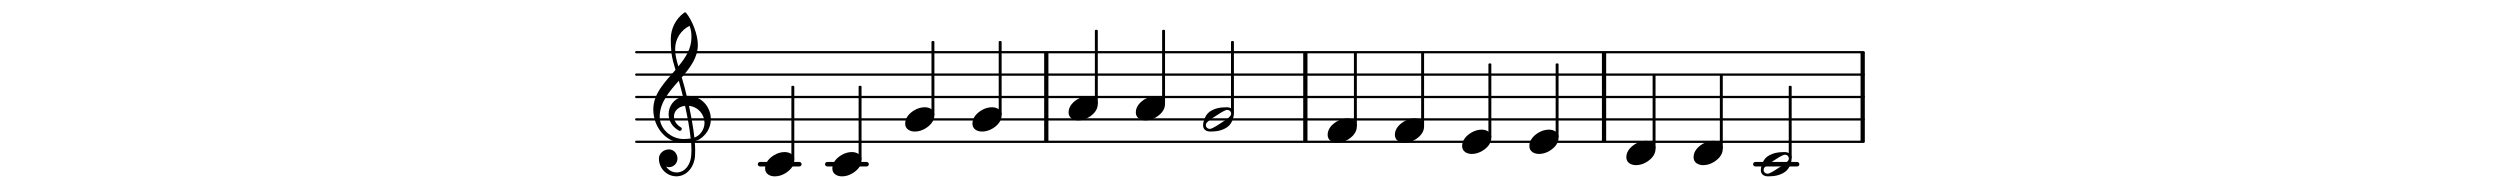 <?xml version="1.0" encoding="UTF-8"?>
<svg xmlns="http://www.w3.org/2000/svg" xmlns:xlink="http://www.w3.org/1999/xlink" width="556pt" height="40pt" viewBox="0 0 556 40" version="1.1">
<defs>
<g>
<symbol overflow="visible" id="glyph0-0">
<path style="stroke:none;" d="M 1 0 L 8.969 0 L 8.969 -10.625 L 1 -10.625 Z M 1.984 -1 L 1.984 -9.625 L 7.969 -9.625 L 7.969 -1 Z M 1.984 -1 "/>
</symbol>
<symbol overflow="visible" id="glyph0-1">
<path style="stroke:none;" d="M 4.344 -2.703 C 3.531 -2.703 2.734 -2.453 2.031 -2.031 C 1.094 -1.469 0 -0.484 0 0.938 C 0 2.156 1.062 2.703 2.156 2.703 C 2.969 2.703 3.766 2.453 4.469 2.031 C 5.406 1.469 6.5 0.484 6.5 -0.938 C 6.5 -2.156 5.438 -2.703 4.344 -2.703 Z M 4.344 -2.703 "/>
</symbol>
<symbol overflow="visible" id="glyph0-2">
<path style="stroke:none;" d="M 6.25 -1.297 C 6.25 -1.094 6.172 -0.891 6.031 -0.734 C 5.641 -0.234 4.703 0.344 3.969 0.812 C 3.234 1.297 2.312 1.906 1.688 2.094 C 1.609 2.109 1.531 2.109 1.453 2.109 C 1.031 2.109 0.625 1.766 0.625 1.297 C 0.625 1.094 0.672 0.891 0.812 0.734 C 1.219 0.234 2.156 -0.344 2.891 -0.812 C 3.625 -1.297 4.562 -1.906 5.172 -2.094 C 5.266 -2.109 5.344 -2.109 5.422 -2.109 C 5.844 -2.109 6.25 -1.766 6.25 -1.297 Z M 5.219 -2.703 C 3.75 -2.703 2.531 -2.438 1.469 -1.719 C 0.844 -1.281 0.453 -0.578 0.219 0.156 C 0.094 0.516 0 0.922 0 1.297 C 0 2.297 0.734 2.703 1.656 2.703 C 3.125 2.703 4.328 2.438 5.375 1.719 C 6.016 1.281 6.422 0.578 6.656 -0.156 C 6.766 -0.516 6.859 -0.922 6.859 -1.297 C 6.859 -2.297 6.141 -2.703 5.219 -2.703 Z M 5.219 -2.703 "/>
</symbol>
<symbol overflow="visible" id="glyph0-3">
<path style="stroke:none;" d="M 5.297 12.656 L 5.312 11.797 L 5.234 11.797 C 4.266 11.797 3.422 11.281 2.906 10.5 C 3.109 10.578 3.312 10.625 3.531 10.625 C 4.562 10.625 5.422 9.766 5.422 8.719 C 5.422 7.609 4.609 6.672 3.531 6.672 C 2.344 6.672 1.297 7.562 1.297 8.719 C 1.297 10.891 3.031 12.656 5.172 12.656 Z M 9.188 4.047 C 8.906 1.594 8.469 -0.703 7.984 -3.016 C 10.125 -2.781 11.438 -1.016 11.438 0.781 C 11.438 2.156 10.531 3.562 9.188 4.047 Z M 1.469 -0.562 C 1.469 -3.75 3.578 -6.172 5.719 -8.594 C 6.062 -7.438 6.359 -6.25 6.641 -5.094 C 4.609 -4.641 3.453 -2.922 3.453 -1.172 C 3.453 0.219 4.188 1.656 5.781 2.516 C 5.844 2.531 5.891 2.547 5.953 2.547 C 6.203 2.547 6.391 2.328 6.391 2.109 C 6.391 2.016 6.359 1.906 6.25 1.812 C 5.141 1.172 4.641 0.234 4.641 -0.641 C 4.641 -1.797 5.531 -2.844 7.109 -3.016 C 7.625 -0.641 8.094 1.719 8.359 4.25 C 7.828 4.328 7.297 4.359 6.734 4.359 C 4.047 4.359 1.469 2.125 1.469 -0.562 Z M 6.672 5.219 C 7.297 5.219 7.875 5.156 8.453 5.062 C 8.5 5.672 8.531 6.281 8.531 6.891 C 8.531 7.25 8.5 7.625 8.484 7.984 C 8.359 9.953 7.172 11.75 5.312 11.797 L 5.297 12.656 C 7.562 12.594 9.188 10.484 9.328 8.109 C 9.344 7.734 9.359 7.328 9.359 6.953 C 9.359 6.25 9.328 5.562 9.266 4.859 C 9.781 4.703 10.281 4.484 10.719 4.141 C 12.188 3.031 12.844 1.469 12.844 -0.047 C 12.844 -2.688 10.844 -5.234 7.75 -5.234 C 7.672 -5.234 7.562 -5.219 7.484 -5.219 C 7.156 -6.594 6.797 -7.984 6.375 -9.344 C 8.25 -11.516 9.953 -13.75 9.953 -16.594 C 9.953 -18.844 8.719 -22.047 7.312 -23.734 C 7.188 -23.828 7.031 -23.828 6.906 -23.734 C 5.047 -22.375 3.938 -20.203 3.938 -17.906 C 3.938 -16.875 3.969 -15.844 4.078 -14.797 C 4.25 -13.5 4.609 -12.25 4.984 -11.016 C 2.656 -8.328 0.047 -5.75 0.047 -2.234 C 0.047 1.797 2.922 5.219 6.672 5.219 Z M 8.531 -18.25 C 8.531 -15.734 7.219 -13.719 5.625 -11.797 C 5.266 -13.016 4.906 -14.188 4.906 -15.656 C 4.906 -17.844 6.156 -19.859 8.125 -20.812 C 8.453 -19.828 8.531 -19.344 8.531 -18.25 Z M 8.531 -18.25 "/>
</symbol>
</g>
</defs>
<g id="surface171">
<path style="fill:none;stroke-width:0.1;stroke-linecap:round;stroke-linejoin:miter;stroke:rgb(0%,0%,0%);stroke-opacity:1;stroke-miterlimit:10;" d="M 34.029 -10.145 L 88.83 -10.145 " transform="matrix(4.981,0,0,-4.981,-28,-19)"/>
<path style="fill:none;stroke-width:0.1;stroke-linecap:round;stroke-linejoin:miter;stroke:rgb(0%,0%,0%);stroke-opacity:1;stroke-miterlimit:10;" d="M 34.029 -9.145 L 88.83 -9.145 " transform="matrix(4.981,0,0,-4.981,-28,-19)"/>
<path style="fill:none;stroke-width:0.1;stroke-linecap:round;stroke-linejoin:miter;stroke:rgb(0%,0%,0%);stroke-opacity:1;stroke-miterlimit:10;" d="M 34.029 -8.145 L 88.83 -8.145 " transform="matrix(4.981,0,0,-4.981,-28,-19)"/>
<path style="fill:none;stroke-width:0.1;stroke-linecap:round;stroke-linejoin:miter;stroke:rgb(0%,0%,0%);stroke-opacity:1;stroke-miterlimit:10;" d="M 34.029 -7.145 L 88.83 -7.145 " transform="matrix(4.981,0,0,-4.981,-28,-19)"/>
<path style="fill:none;stroke-width:0.1;stroke-linecap:round;stroke-linejoin:miter;stroke:rgb(0%,0%,0%);stroke-opacity:1;stroke-miterlimit:10;" d="M 34.029 -6.146 L 88.83 -6.146 " transform="matrix(4.981,0,0,-4.981,-28,-19)"/>
<path style=" stroke:none;fill-rule:nonzero;fill:rgb(0%,0%,0%);fill-opacity:1;" d="M 356.266 31.535 L 356.266 11.609 L 357.211 11.609 L 357.211 31.535 Z M 356.266 31.535 "/>
<path style=" stroke:none;fill-rule:nonzero;fill:rgb(0%,0%,0%);fill-opacity:1;" d="M 232.223 31.535 L 232.223 11.609 L 233.168 11.609 L 233.168 31.535 Z M 232.223 31.535 "/>
<path style=" stroke:none;fill-rule:nonzero;fill:rgb(0%,0%,0%);fill-opacity:1;" d="M 413.789 31.535 L 413.789 11.609 L 414.734 11.609 L 414.734 31.535 Z M 413.789 31.535 "/>
<path style=" stroke:none;fill-rule:nonzero;fill:rgb(0%,0%,0%);fill-opacity:1;" d="M 289.836 31.535 L 289.836 11.609 L 290.781 11.609 L 290.781 31.535 Z M 289.836 31.535 "/>
<path style=" stroke:none;fill-rule:nonzero;fill:rgb(0%,0%,0%);fill-opacity:1;" d="M 399.684 37.02 C 399.957 37.02 400.18 36.793 400.18 36.52 C 400.18 36.246 399.957 36.02 399.684 36.02 L 390.387 36.02 C 390.113 36.02 389.887 36.246 389.887 36.52 C 389.887 36.793 390.113 37.02 390.387 37.02 Z M 399.684 37.02 "/>
<path style=" stroke:none;fill-rule:nonzero;fill:rgb(0%,0%,0%);fill-opacity:1;" d="M 192.734 37.02 C 193.008 37.02 193.23 36.793 193.23 36.52 C 193.23 36.246 193.008 36.02 192.734 36.02 L 183.984 36.02 C 183.711 36.02 183.484 36.246 183.484 36.52 C 183.484 36.793 183.711 37.02 183.984 37.02 Z M 192.734 37.02 "/>
<path style=" stroke:none;fill-rule:nonzero;fill:rgb(0%,0%,0%);fill-opacity:1;" d="M 177.777 37.02 C 178.051 37.02 178.273 36.793 178.273 36.52 C 178.273 36.246 178.051 36.02 177.777 36.02 L 169.027 36.02 C 168.754 36.02 168.527 36.246 168.527 36.52 C 168.527 36.793 168.754 37.02 169.027 37.02 Z M 177.777 37.02 "/>
<g style="fill:rgb(0%,0%,0%);fill-opacity:1;">
  <use xlink:href="#glyph0-1" x="325.176" y="31.535"/>
</g>
<path style=" stroke:none;fill-rule:nonzero;fill:rgb(0%,0%,0%);fill-opacity:1;" d="M 331.473 30.609 C 331.582 30.609 331.672 30.52 331.672 30.41 L 331.672 14.301 C 331.672 14.191 331.582 14.102 331.473 14.102 L 331.223 14.102 C 331.113 14.102 331.023 14.191 331.023 14.301 L 331.023 30.41 C 331.023 30.52 331.113 30.609 331.223 30.609 Z M 331.473 30.609 "/>
<path style=" stroke:none;fill-rule:nonzero;fill:rgb(0%,0%,0%);fill-opacity:1;" d="M 316.516 28.117 C 316.625 28.117 316.715 28.027 316.715 27.918 L 316.715 11.809 C 316.715 11.699 316.625 11.609 316.516 11.609 L 316.266 11.609 C 316.156 11.609 316.066 11.699 316.066 11.809 L 316.066 27.918 C 316.066 28.027 316.156 28.117 316.266 28.117 Z M 316.516 28.117 "/>
<g style="fill:rgb(0%,0%,0%);fill-opacity:1;">
  <use xlink:href="#glyph0-1" x="340.129" y="31.535"/>
</g>
<path style=" stroke:none;fill-rule:nonzero;fill:rgb(0%,0%,0%);fill-opacity:1;" d="M 346.426 30.609 C 346.535 30.609 346.625 30.52 346.625 30.41 L 346.625 14.301 C 346.625 14.191 346.535 14.102 346.426 14.102 L 346.176 14.102 C 346.066 14.102 345.977 14.191 345.977 14.301 L 345.977 30.41 C 345.977 30.52 346.066 30.609 346.176 30.609 Z M 346.426 30.609 "/>
<g style="fill:rgb(0%,0%,0%);fill-opacity:1;">
  <use xlink:href="#glyph0-1" x="361.695" y="34.027"/>
</g>
<g style="fill:rgb(0%,0%,0%);fill-opacity:1;">
  <use xlink:href="#glyph0-1" x="295.266" y="29.047"/>
</g>
<g style="fill:rgb(0%,0%,0%);fill-opacity:1;">
  <use xlink:href="#glyph0-1" x="310.219" y="29.047"/>
</g>
<path style=" stroke:none;fill-rule:nonzero;fill:rgb(0%,0%,0%);fill-opacity:1;" d="M 301.562 28.117 C 301.672 28.117 301.762 28.027 301.762 27.918 L 301.762 11.809 C 301.762 11.699 301.672 11.609 301.562 11.609 L 301.312 11.609 C 301.203 11.609 301.113 11.699 301.113 11.809 L 301.113 27.918 C 301.113 28.027 301.203 28.117 301.312 28.117 Z M 301.562 28.117 "/>
<g style="fill:rgb(0%,0%,0%);fill-opacity:1;">
  <use xlink:href="#glyph0-2" x="391.605" y="36.52"/>
</g>
<path style=" stroke:none;fill-rule:nonzero;fill:rgb(0%,0%,0%);fill-opacity:1;" d="M 398.266 35.227 C 398.375 35.227 398.465 35.137 398.465 35.027 L 398.465 19.281 C 398.465 19.172 398.375 19.082 398.266 19.082 L 398.016 19.082 C 397.906 19.082 397.816 19.172 397.816 19.281 L 397.816 35.027 C 397.816 35.137 397.906 35.227 398.016 35.227 Z M 398.266 35.227 "/>
<path style=" stroke:none;fill-rule:nonzero;fill:rgb(0%,0%,0%);fill-opacity:1;" d="M 382.945 33.102 C 383.055 33.102 383.145 33.012 383.145 32.902 L 383.145 16.793 C 383.145 16.684 383.055 16.594 382.945 16.594 L 382.695 16.594 C 382.586 16.594 382.496 16.684 382.496 16.793 L 382.496 32.902 C 382.496 33.012 382.586 33.102 382.695 33.102 Z M 382.945 33.102 "/>
<g style="fill:rgb(0%,0%,0%);fill-opacity:1;">
  <use xlink:href="#glyph0-1" x="376.648" y="34.027"/>
</g>
<path style=" stroke:none;fill-rule:nonzero;fill:rgb(0%,0%,0%);fill-opacity:1;" d="M 367.992 33.102 C 368.102 33.102 368.191 33.012 368.191 32.902 L 368.191 16.793 C 368.191 16.684 368.102 16.594 367.992 16.594 L 367.742 16.594 C 367.633 16.594 367.543 16.684 367.543 16.793 L 367.543 32.902 C 367.543 33.012 367.633 33.102 367.742 33.102 Z M 367.992 33.102 "/>
<path style=" stroke:none;fill-rule:nonzero;fill:rgb(0%,0%,0%);fill-opacity:1;" d="M 222.562 25.629 C 222.672 25.629 222.762 25.539 222.762 25.43 L 222.762 9.32 C 222.762 9.211 222.672 9.121 222.562 9.121 L 222.312 9.121 C 222.203 9.121 222.113 9.211 222.113 9.32 L 222.113 25.43 C 222.113 25.539 222.203 25.629 222.312 25.629 Z M 222.562 25.629 "/>
<g style="fill:rgb(0%,0%,0%);fill-opacity:1;">
  <use xlink:href="#glyph0-1" x="216.266" y="26.555"/>
</g>
<path style=" stroke:none;fill-rule:nonzero;fill:rgb(0%,0%,0%);fill-opacity:1;" d="M 207.609 25.629 C 207.719 25.629 207.809 25.539 207.809 25.43 L 207.809 9.32 C 207.809 9.211 207.719 9.121 207.609 9.121 L 207.359 9.121 C 207.25 9.121 207.16 9.211 207.16 9.32 L 207.16 25.43 C 207.16 25.539 207.25 25.629 207.359 25.629 Z M 207.609 25.629 "/>
<g style="fill:rgb(0%,0%,0%);fill-opacity:1;">
  <use xlink:href="#glyph0-1" x="201.309" y="26.555"/>
</g>
<path style=" stroke:none;fill-rule:nonzero;fill:rgb(0%,0%,0%);fill-opacity:1;" d="M 191.406 35.59 C 191.516 35.59 191.605 35.5 191.605 35.391 L 191.605 19.281 C 191.605 19.172 191.516 19.082 191.406 19.082 L 191.156 19.082 C 191.047 19.082 190.957 19.172 190.957 19.281 L 190.957 35.391 C 190.957 35.5 191.047 35.59 191.156 35.59 Z M 191.406 35.59 "/>
<g style="fill:rgb(0%,0%,0%);fill-opacity:1;">
  <use xlink:href="#glyph0-1" x="185.109" y="36.52"/>
</g>
<path style=" stroke:none;fill-rule:nonzero;fill:rgb(0%,0%,0%);fill-opacity:1;" d="M 176.453 35.59 C 176.562 35.59 176.652 35.5 176.652 35.391 L 176.652 19.281 C 176.652 19.172 176.562 19.082 176.453 19.082 L 176.203 19.082 C 176.094 19.082 176.004 19.172 176.004 19.281 L 176.004 35.391 C 176.004 35.5 176.094 35.59 176.203 35.59 Z M 176.453 35.59 "/>
<g style="fill:rgb(0%,0%,0%);fill-opacity:1;">
  <use xlink:href="#glyph0-3" x="145.246" y="26.555"/>
</g>
<g style="fill:rgb(0%,0%,0%);fill-opacity:1;">
  <use xlink:href="#glyph0-1" x="170.156" y="36.52"/>
</g>
<path style=" stroke:none;fill-rule:nonzero;fill:rgb(0%,0%,0%);fill-opacity:1;" d="M 274.223 25.266 C 274.332 25.266 274.422 25.176 274.422 25.066 L 274.422 9.32 C 274.422 9.211 274.332 9.121 274.223 9.121 L 273.973 9.121 C 273.863 9.121 273.773 9.211 273.773 9.32 L 273.773 25.066 C 273.773 25.176 273.863 25.266 273.973 25.266 Z M 274.223 25.266 "/>
<path style=" stroke:none;fill-rule:nonzero;fill:rgb(0%,0%,0%);fill-opacity:1;" d="M 258.906 23.137 C 259.016 23.137 259.105 23.047 259.105 22.938 L 259.105 6.828 C 259.105 6.719 259.016 6.629 258.906 6.629 L 258.656 6.629 C 258.547 6.629 258.457 6.719 258.457 6.828 L 258.457 22.938 C 258.457 23.047 258.547 23.137 258.656 23.137 Z M 258.906 23.137 "/>
<g style="fill:rgb(0%,0%,0%);fill-opacity:1;">
  <use xlink:href="#glyph0-1" x="252.605" y="24.066"/>
</g>
<g style="fill:rgb(0%,0%,0%);fill-opacity:1;">
  <use xlink:href="#glyph0-2" x="267.562" y="26.555"/>
</g>
<path style=" stroke:none;fill-rule:nonzero;fill:rgb(0%,0%,0%);fill-opacity:1;" d="M 243.949 23.137 C 244.059 23.137 244.148 23.047 244.148 22.938 L 244.148 6.828 C 244.148 6.719 244.059 6.629 243.949 6.629 L 243.699 6.629 C 243.59 6.629 243.5 6.719 243.5 6.828 L 243.5 22.938 C 243.5 23.047 243.59 23.137 243.699 23.137 Z M 243.949 23.137 "/>
<g style="fill:rgb(0%,0%,0%);fill-opacity:1;">
  <use xlink:href="#glyph0-1" x="237.652" y="24.066"/>
</g>
</g>
</svg>
